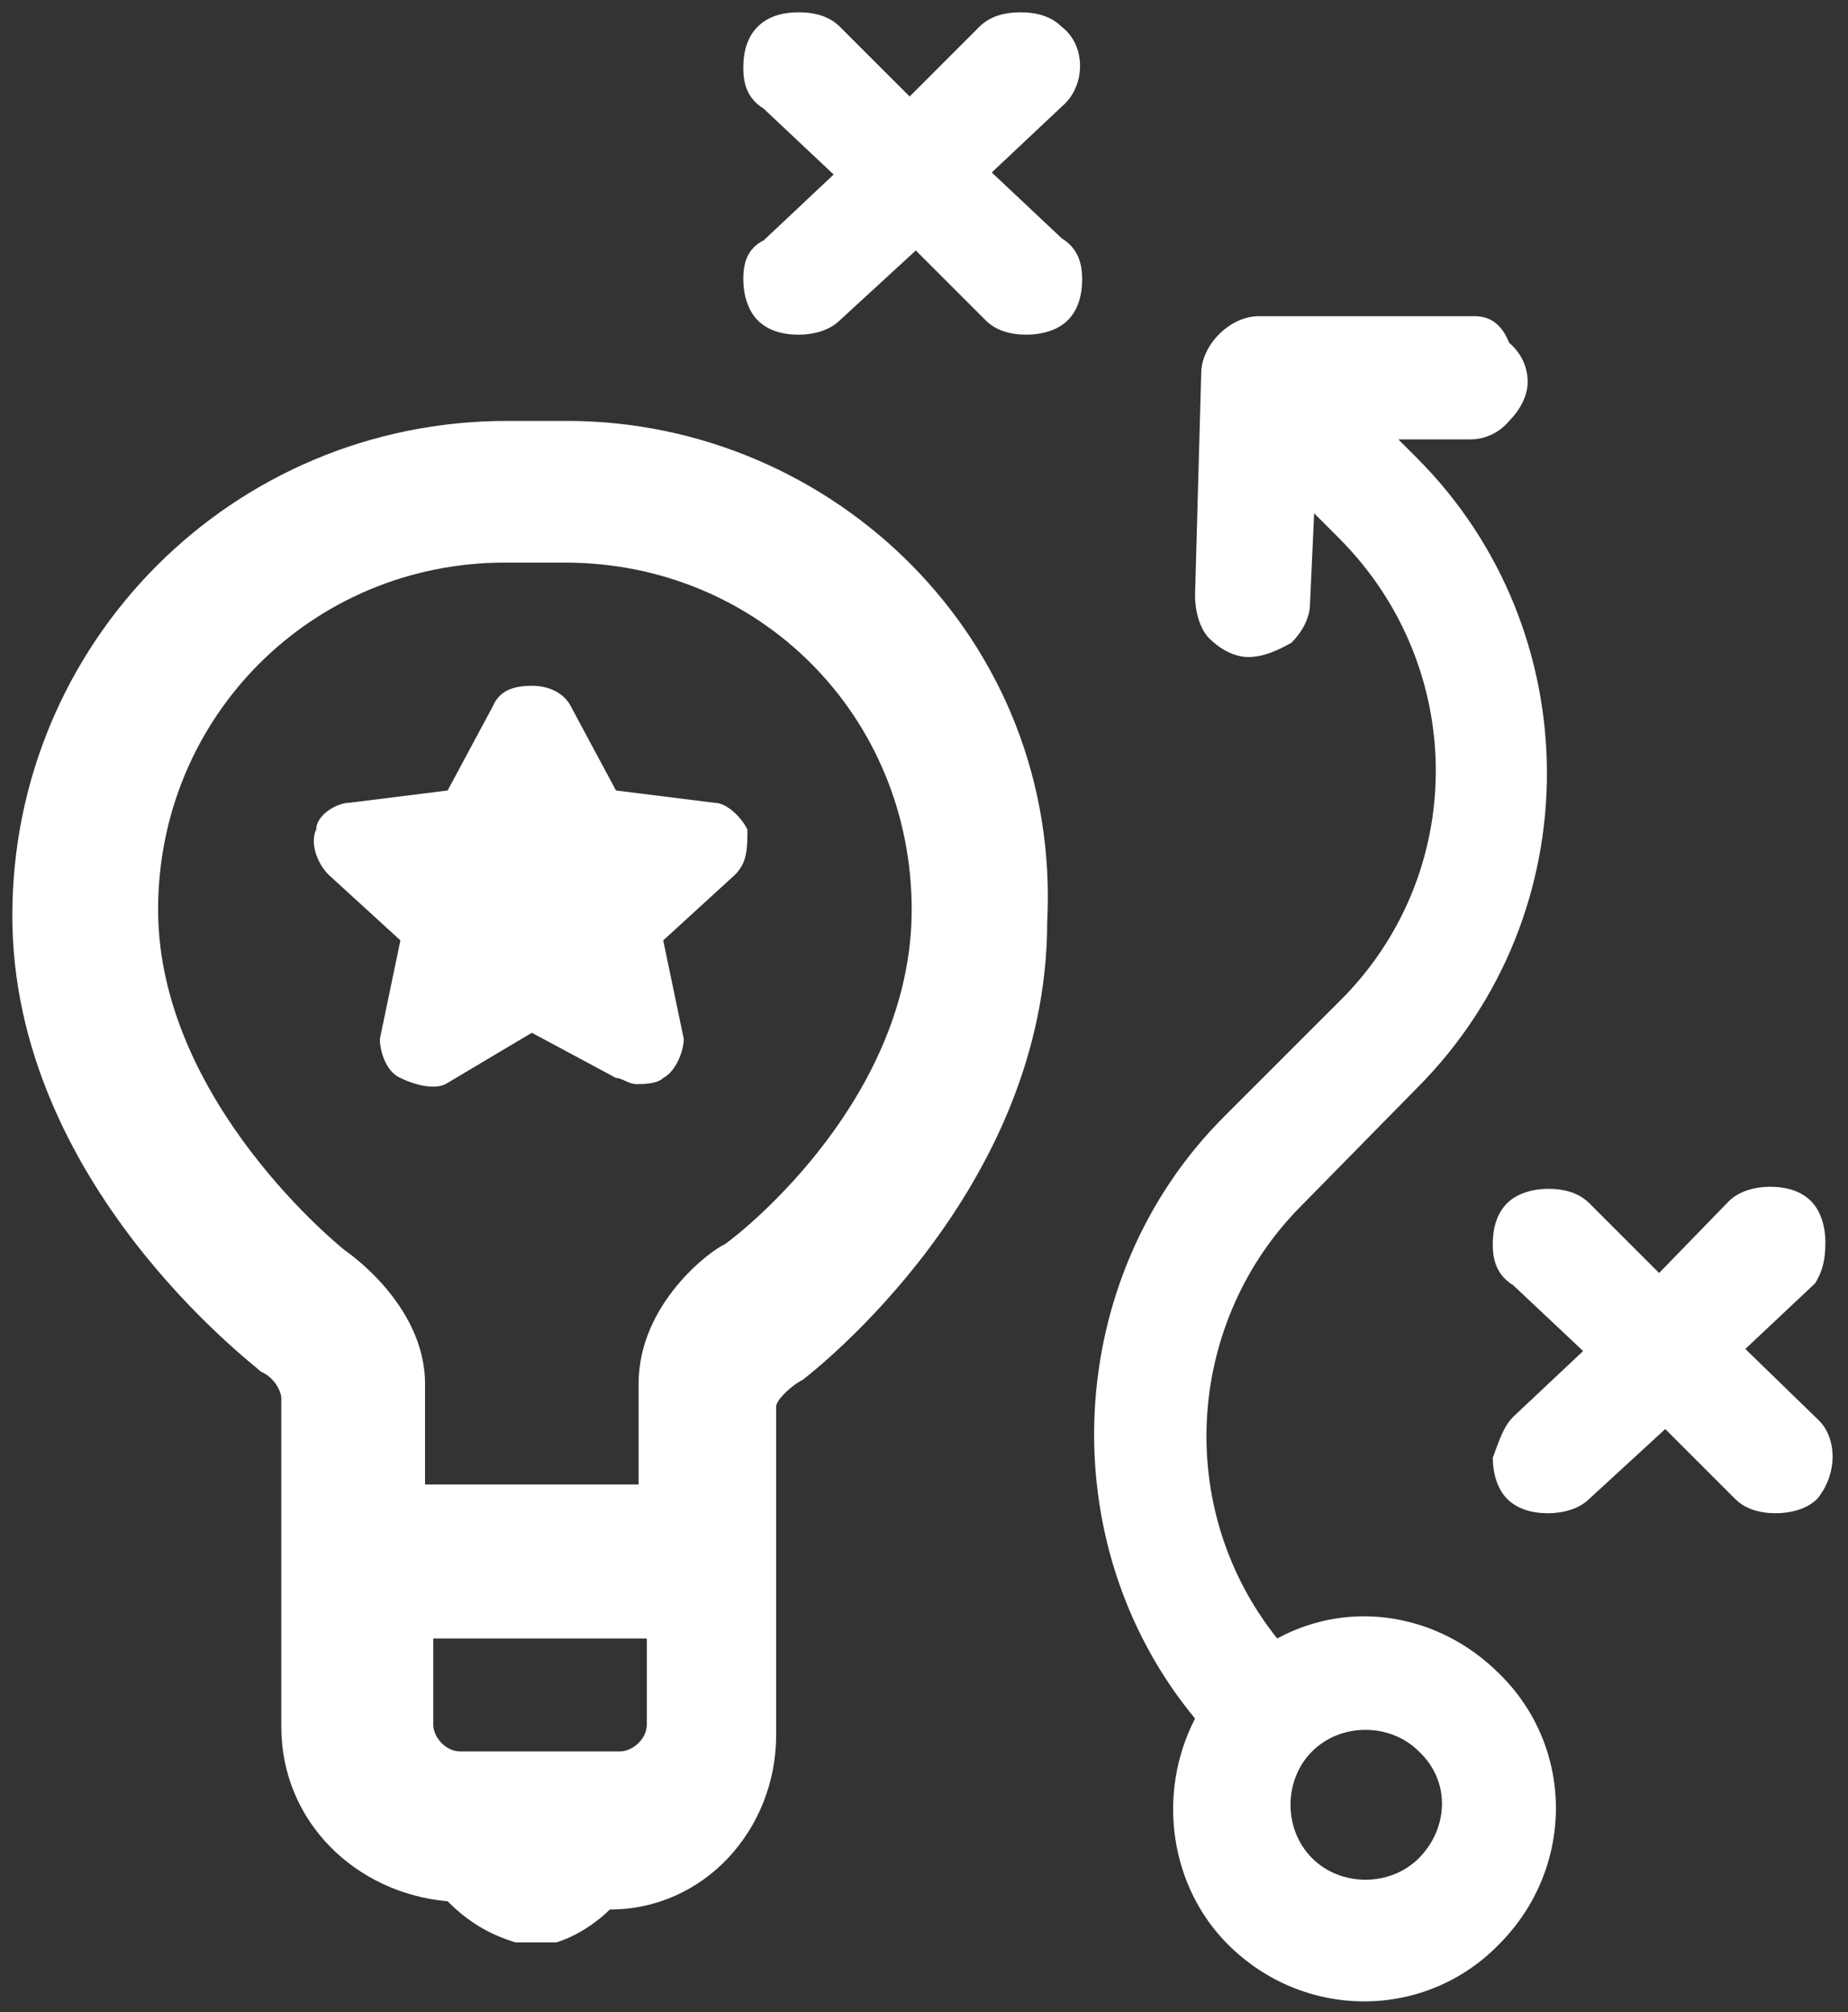 <?xml version="1.0"?>

<svg width="90" height="98" viewBox="0 0 90 98" version="1.1" xmlns="http://www.w3.org/2000/svg" xmlns:xlink="http://www.w3.org/1999/xlink">
    
    <rect x="0" y="0" width="90" height="98" fill="#333333" stroke="none"/>
    
    <title>iPad Pro Portrait</title>
    <desc>Created with Sketch.</desc>
    <defs></defs>
    <g id="Page-1" stroke="none" stroke-width="1" fill="none" fill-rule="evenodd">
        <g id="iPad-Pro-Portrait" transform="translate(-469, -623)" fill-rule="nonzero" fill="#FFFFFF">
            <g id="noun_847967_cc" transform="translate(469, 623)">
                <path d="M27.6,20.5 L24.7,20.5 C11.3,20.5 0.6,31.3 0.6,44.6 C0.6,57.6 12.3,66.4 12.7,66.8 C13.4,67.1 13.7,67.8 13.7,68.1 L13.7,84.1 C13.7,88.7 17.3,92.2 21.8,92.6 C22.8,93.6 23.8,94.2 25.1,94.6 L25.8,94.6 L27.1,94.6 L27.1,94.6 C28.1,94.3 29.1,93.6 29.7,93 C34.3,93 37.8,89.1 37.8,84.5 L37.8,68.5 C37.8,68.2 38.5,67.5 39.1,67.2 C39.6,66.8 51,58 51,44.9 C51.7,31.2 40.6,20.5 27.6,20.5 Z M16.8,60.9 C16.8,60.9 7.7,53.7 7.7,44.3 C7.7,34.9 15.2,27.4 24.6,27.4 L27.5,27.4 C37,27.4 44.4,34.9 44.4,44.3 C44.4,53.4 36.3,59.9 35.3,60.6 C34.6,60.9 31.1,63.5 31.1,67.4 L31.1,72.3 L20.7,72.3 L20.7,67.4 C20.7,63.5 16.8,60.9 16.8,60.9 Z M31.5,79.8 L31.5,84 C31.5,84.7 30.8,85.3 30.2,85.3 L22.4,85.3 C21.7,85.3 21.1,84.6 21.1,84 L21.1,79.8 L31.5,79.8 Z" id="Shape"></path>
                <path d="M25.9,50.3 L30,52.5 C30.3,52.5 30.6,52.8 31,52.8 C31.3,52.8 32,52.8 32.3,52.5 C32.9,52.2 33.3,51.2 33.3,50.6 L32.3,45.8 L35.8,42.6 C36.4,42 36.4,41.3 36.4,40.4 C36.1,39.8 35.4,39.1 34.8,39.1 L30,38.5 L27.8,34.4 C27.5,33.8 26.8,33.4 25.9,33.4 L25.9,33.4 C24.9,33.4 24.3,33.7 24,34.4 L21.8,38.5 L17,39.1 C16.4,39.1 15.4,39.7 15.4,40.4 C15.1,41 15.4,42 16,42.6 L19.5,45.8 L18.5,50.6 C18.5,51.2 18.8,52.2 19.5,52.5 C20.1,52.8 21.1,53.1 21.7,52.8 L25.9,50.3 Z" id="Shape"></path>
                <path d="M71.8,15.4 L61.3,15.4 C59.9,15.4 58.5,16.8 58.5,18.2 L58.2,29 C58.2,29.7 58.4,30.6 58.9,31.1 C59.4,31.6 60.1,32 60.8,32 C61.5,32 62.2,31.7 62.9,31.3 C63.4,30.8 63.8,30.1 63.8,29.4 L64,25 L65.2,26.2 C71.5,32.5 71.5,42.6 65.2,48.8 L59.6,54.4 C51.8,62.2 51.1,75.1 58.2,83.7 C56.3,87.4 57,91.9 59.8,94.7 C63.5,98.4 69.4,98.4 73,94.7 C76.7,91 76.7,85.1 73,81.5 C70.2,78.7 65.9,77.8 62.2,79.8 C57.1,73.4 57.8,64.3 63.4,58.7 L69,53 C77.5,44.5 77.4,30.7 69,22.3 L68.1,21.4 L71.6,21.4 C72.3,21.4 73,21.1 73.5,20.5 L73.5,20.5 C74,20 74.4,19.3 74.4,18.6 C74.4,17.9 74.1,17.2 73.5,16.7 C73.1,15.7 72.5,15.4 71.8,15.4 Z M69.1,90.5 C67.7,91.9 65.3,91.9 63.9,90.5 C62.5,89.1 62.5,86.7 63.9,85.3 C65.3,83.9 67.7,83.9 69.1,85.3 C70.7,86.8 70.5,89.1 69.1,90.5 Z" id="Shape"></path>
                <path d="M88.9,60.5 C88.9,59.8 88.7,59 88.2,58.5 C87.7,58 87,57.8 86.2,57.8 C85.5,57.8 84.7,58 84.2,58.5 L80.8,62 L77.4,58.6 C76.9,58.1 76.2,57.9 75.4,57.9 C74.7,57.9 73.9,58.1 73.4,58.6 C72.9,59.1 72.7,59.8 72.7,60.6 C72.7,61.4 72.9,62.1 73.7,62.6 L77.1,65.8 L73.7,69 C73.2,69.5 73,70.2 72.7,71 C72.7,71.7 72.9,72.5 73.4,73 C73.9,73.5 74.6,73.7 75.4,73.7 C76.1,73.7 76.9,73.5 77.4,73 L81.1,69.6 L84.5,73 C85,73.5 85.7,73.7 86.5,73.7 L86.5,73.7 C87.2,73.7 88,73.5 88.5,73 C89.5,71.8 89.5,70 88.5,69.1 L85,65.7 L88.4,62.5 C88.7,62 88.9,61.5 88.9,60.5 Z" id="Shape"></path>
                <path d="M36.2,13.6 C36.2,14.3 36.4,15.1 36.9,15.6 C37.4,16.1 38.1,16.3 38.9,16.3 L38.9,16.3 C39.6,16.3 40.4,16.1 40.9,15.6 L44.6,12.2 L48,15.6 C48.5,16.1 49.2,16.3 50,16.3 C50.7,16.3 51.5,16.1 52,15.6 C52.5,15.1 52.7,14.4 52.7,13.6 C52.7,12.8 52.5,12.1 51.7,11.6 L48.3,8.4 L51.7,5.2 C52.9,4.2 52.9,2.2 51.7,1.3 C51.2,0.8 50.5,0.6 49.7,0.6 C48.9,0.6 48.2,0.8 47.7,1.3 L44.3,4.7 L40.9,1.3 C40.4,0.8 39.7,0.6 38.9,0.6 C38.1,0.6 37.4,0.8 36.9,1.3 C36.4,1.8 36.2,2.5 36.2,3.3 C36.2,4.1 36.4,4.8 37.2,5.3 L40.6,8.5 L37.2,11.7 C36.4,12.1 36.2,12.8 36.2,13.6 Z" id="Shape"></path>
            </g>
        </g>
    </g>
</svg>